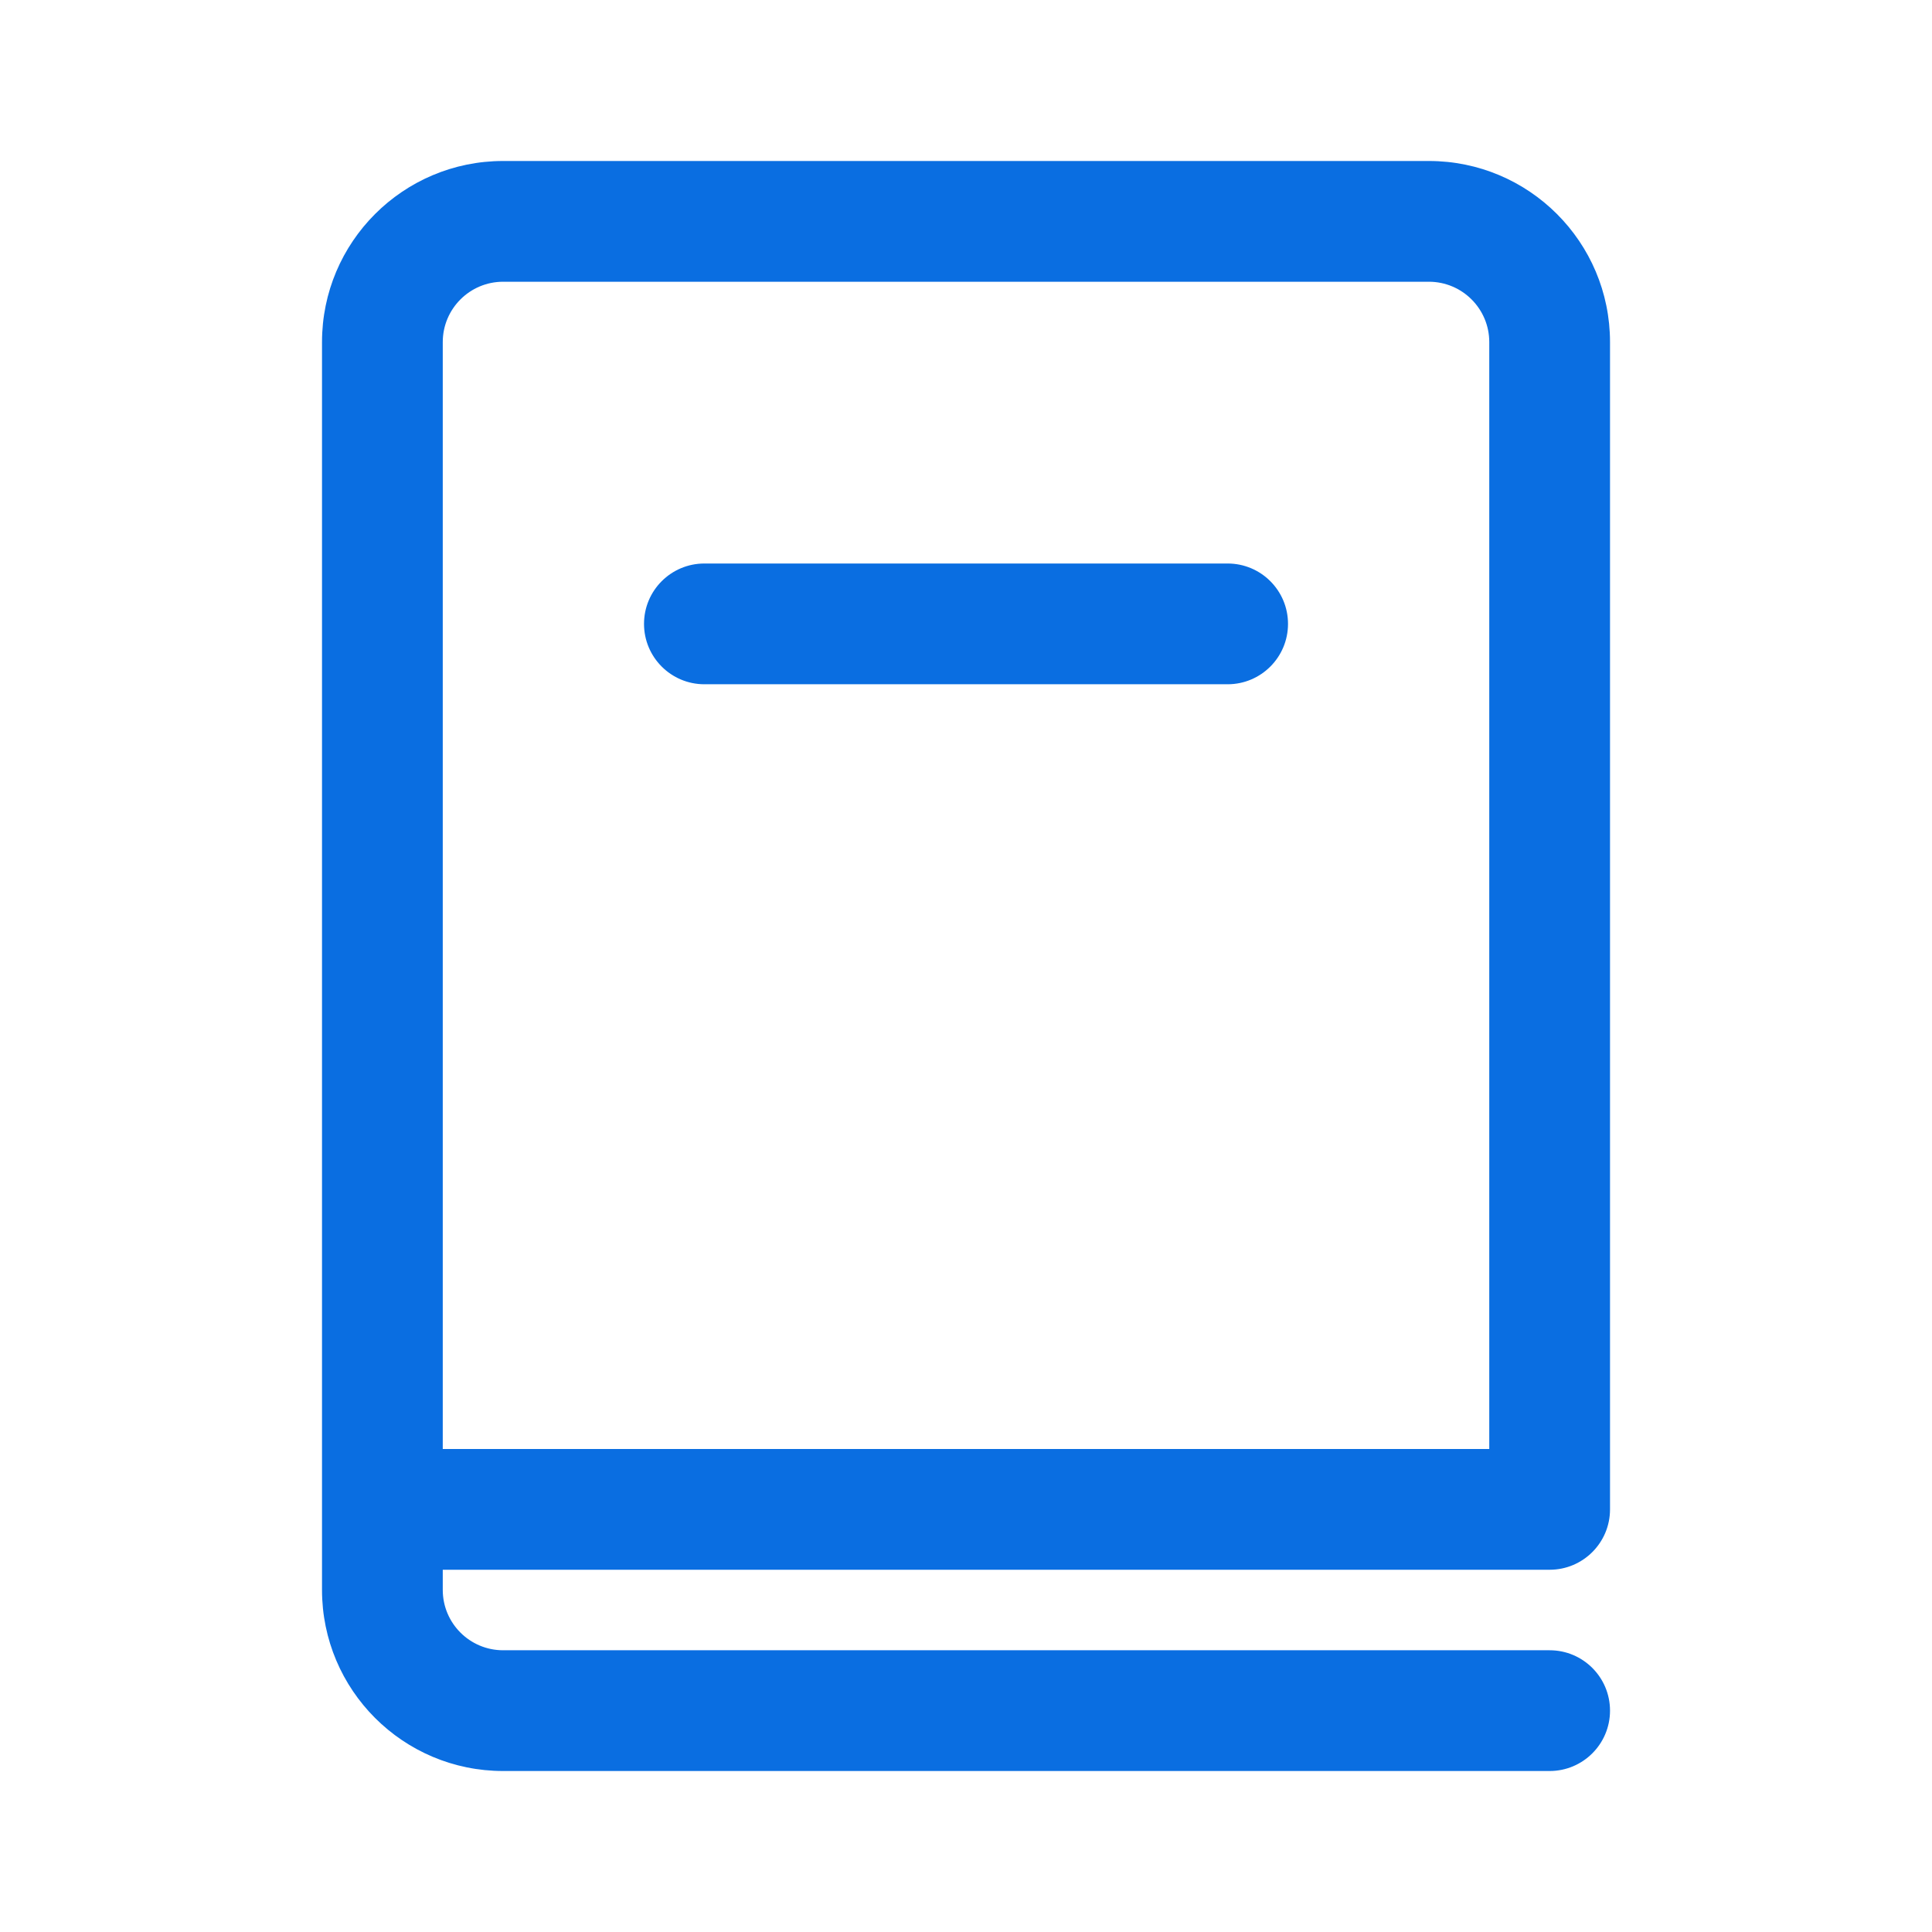 <svg width="64" height="64" viewBox="0 0 64 64" fill="none" xmlns="http://www.w3.org/2000/svg">
    <path fill-rule="evenodd" clip-rule="evenodd" d="M14.667 11.333C14.667 10.229 15.562 9.333 16.667 9.333H47.334C48.438 9.333 49.334 10.229 49.334 11.333V48H14.667V11.333ZM51.334 52H14.667V52.667C14.667 53.772 15.562 54.667 16.667 54.667H51.334C52.438 54.667 53.334 55.562 53.334 56.667C53.334 57.771 52.438 58.667 51.334 58.667H16.667C13.353 58.667 10.667 55.981 10.667 52.667V50V11.333C10.667 8.019 13.353 5.333 16.667 5.333H47.334C50.648 5.333 53.334 8.019 53.334 11.333V50C53.334 51.105 52.438 52 51.334 52ZM23.334 18.667C22.229 18.667 21.334 19.562 21.334 20.667C21.334 21.771 22.229 22.667 23.334 22.667H40.667C41.772 22.667 42.667 21.771 42.667 20.667C42.667 19.562 41.772 18.667 40.667 18.667H23.334Z" fill="#0A6EE1"/>
</svg>
